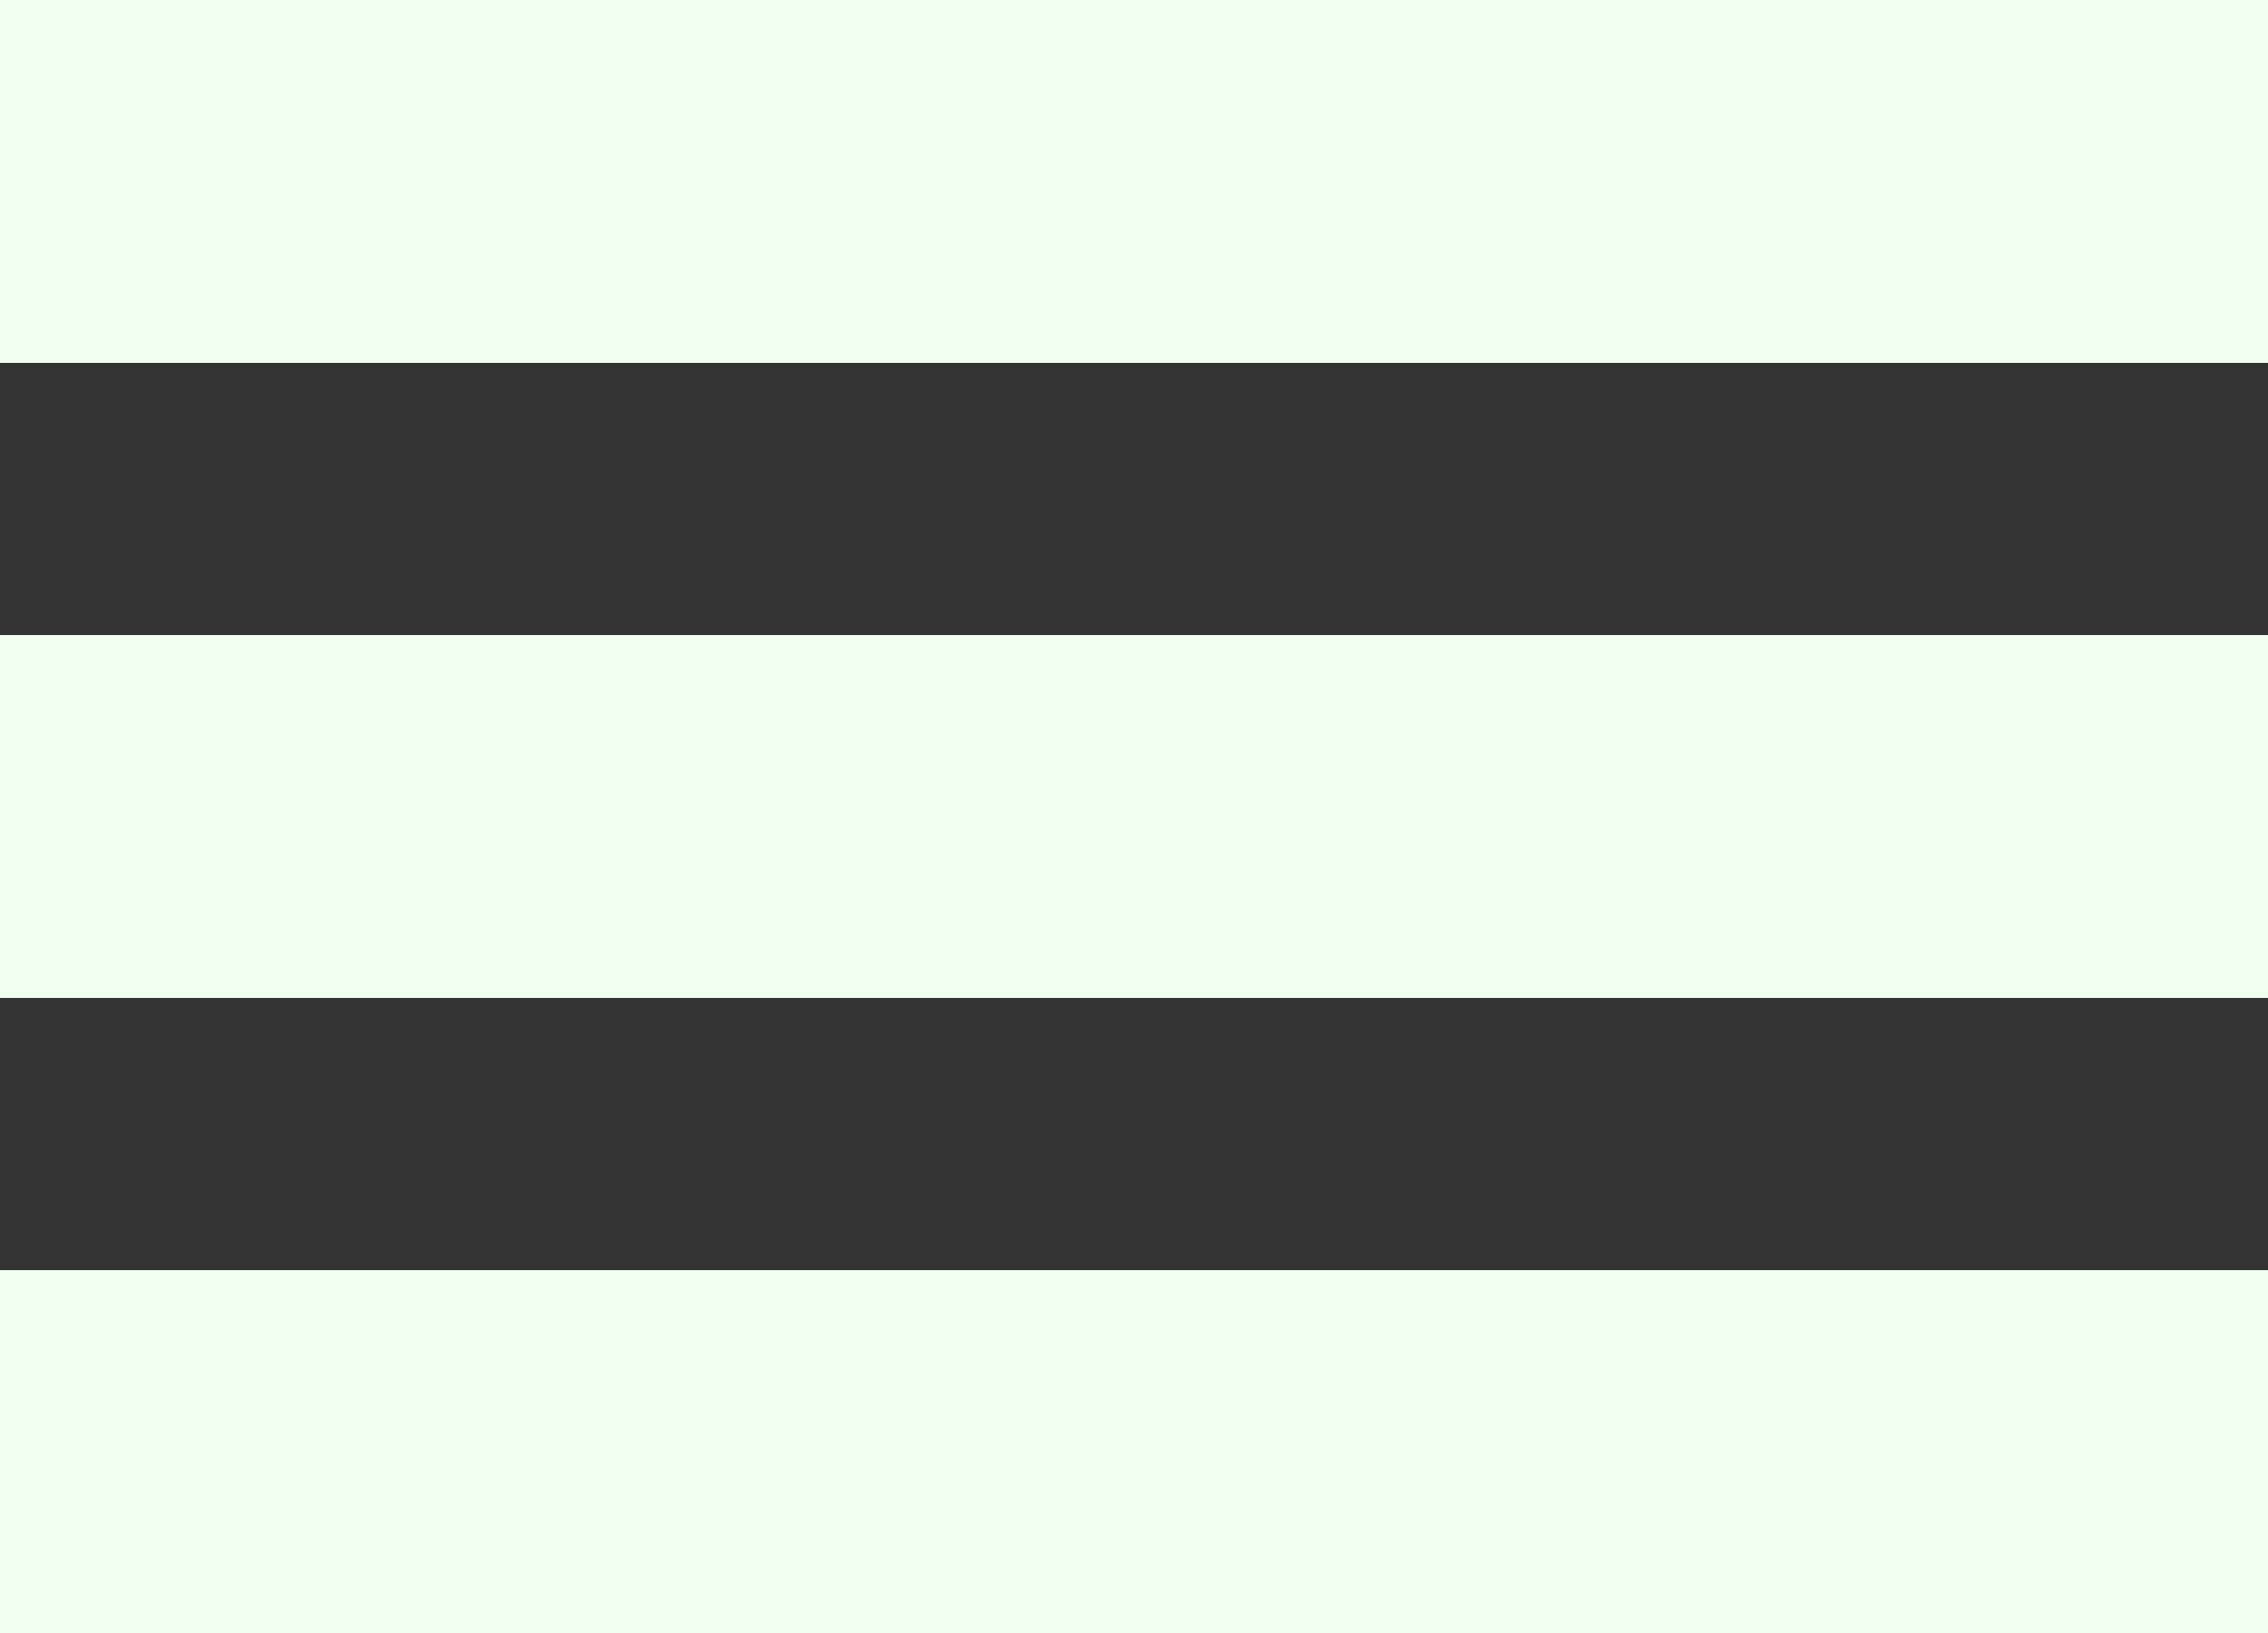 <svg xmlns="http://www.w3.org/2000/svg" width="25" height="18">
                        <rect width="100%" height="100%" fill="#333333" stroke="none"/>
                        <g fill="honeydew" fill-rule="evenodd">
                          <path d="M0 0h25v4H0zM0 7h25v4H0zM0 14h25v4H0z"/>
                        </g>
                      </svg>